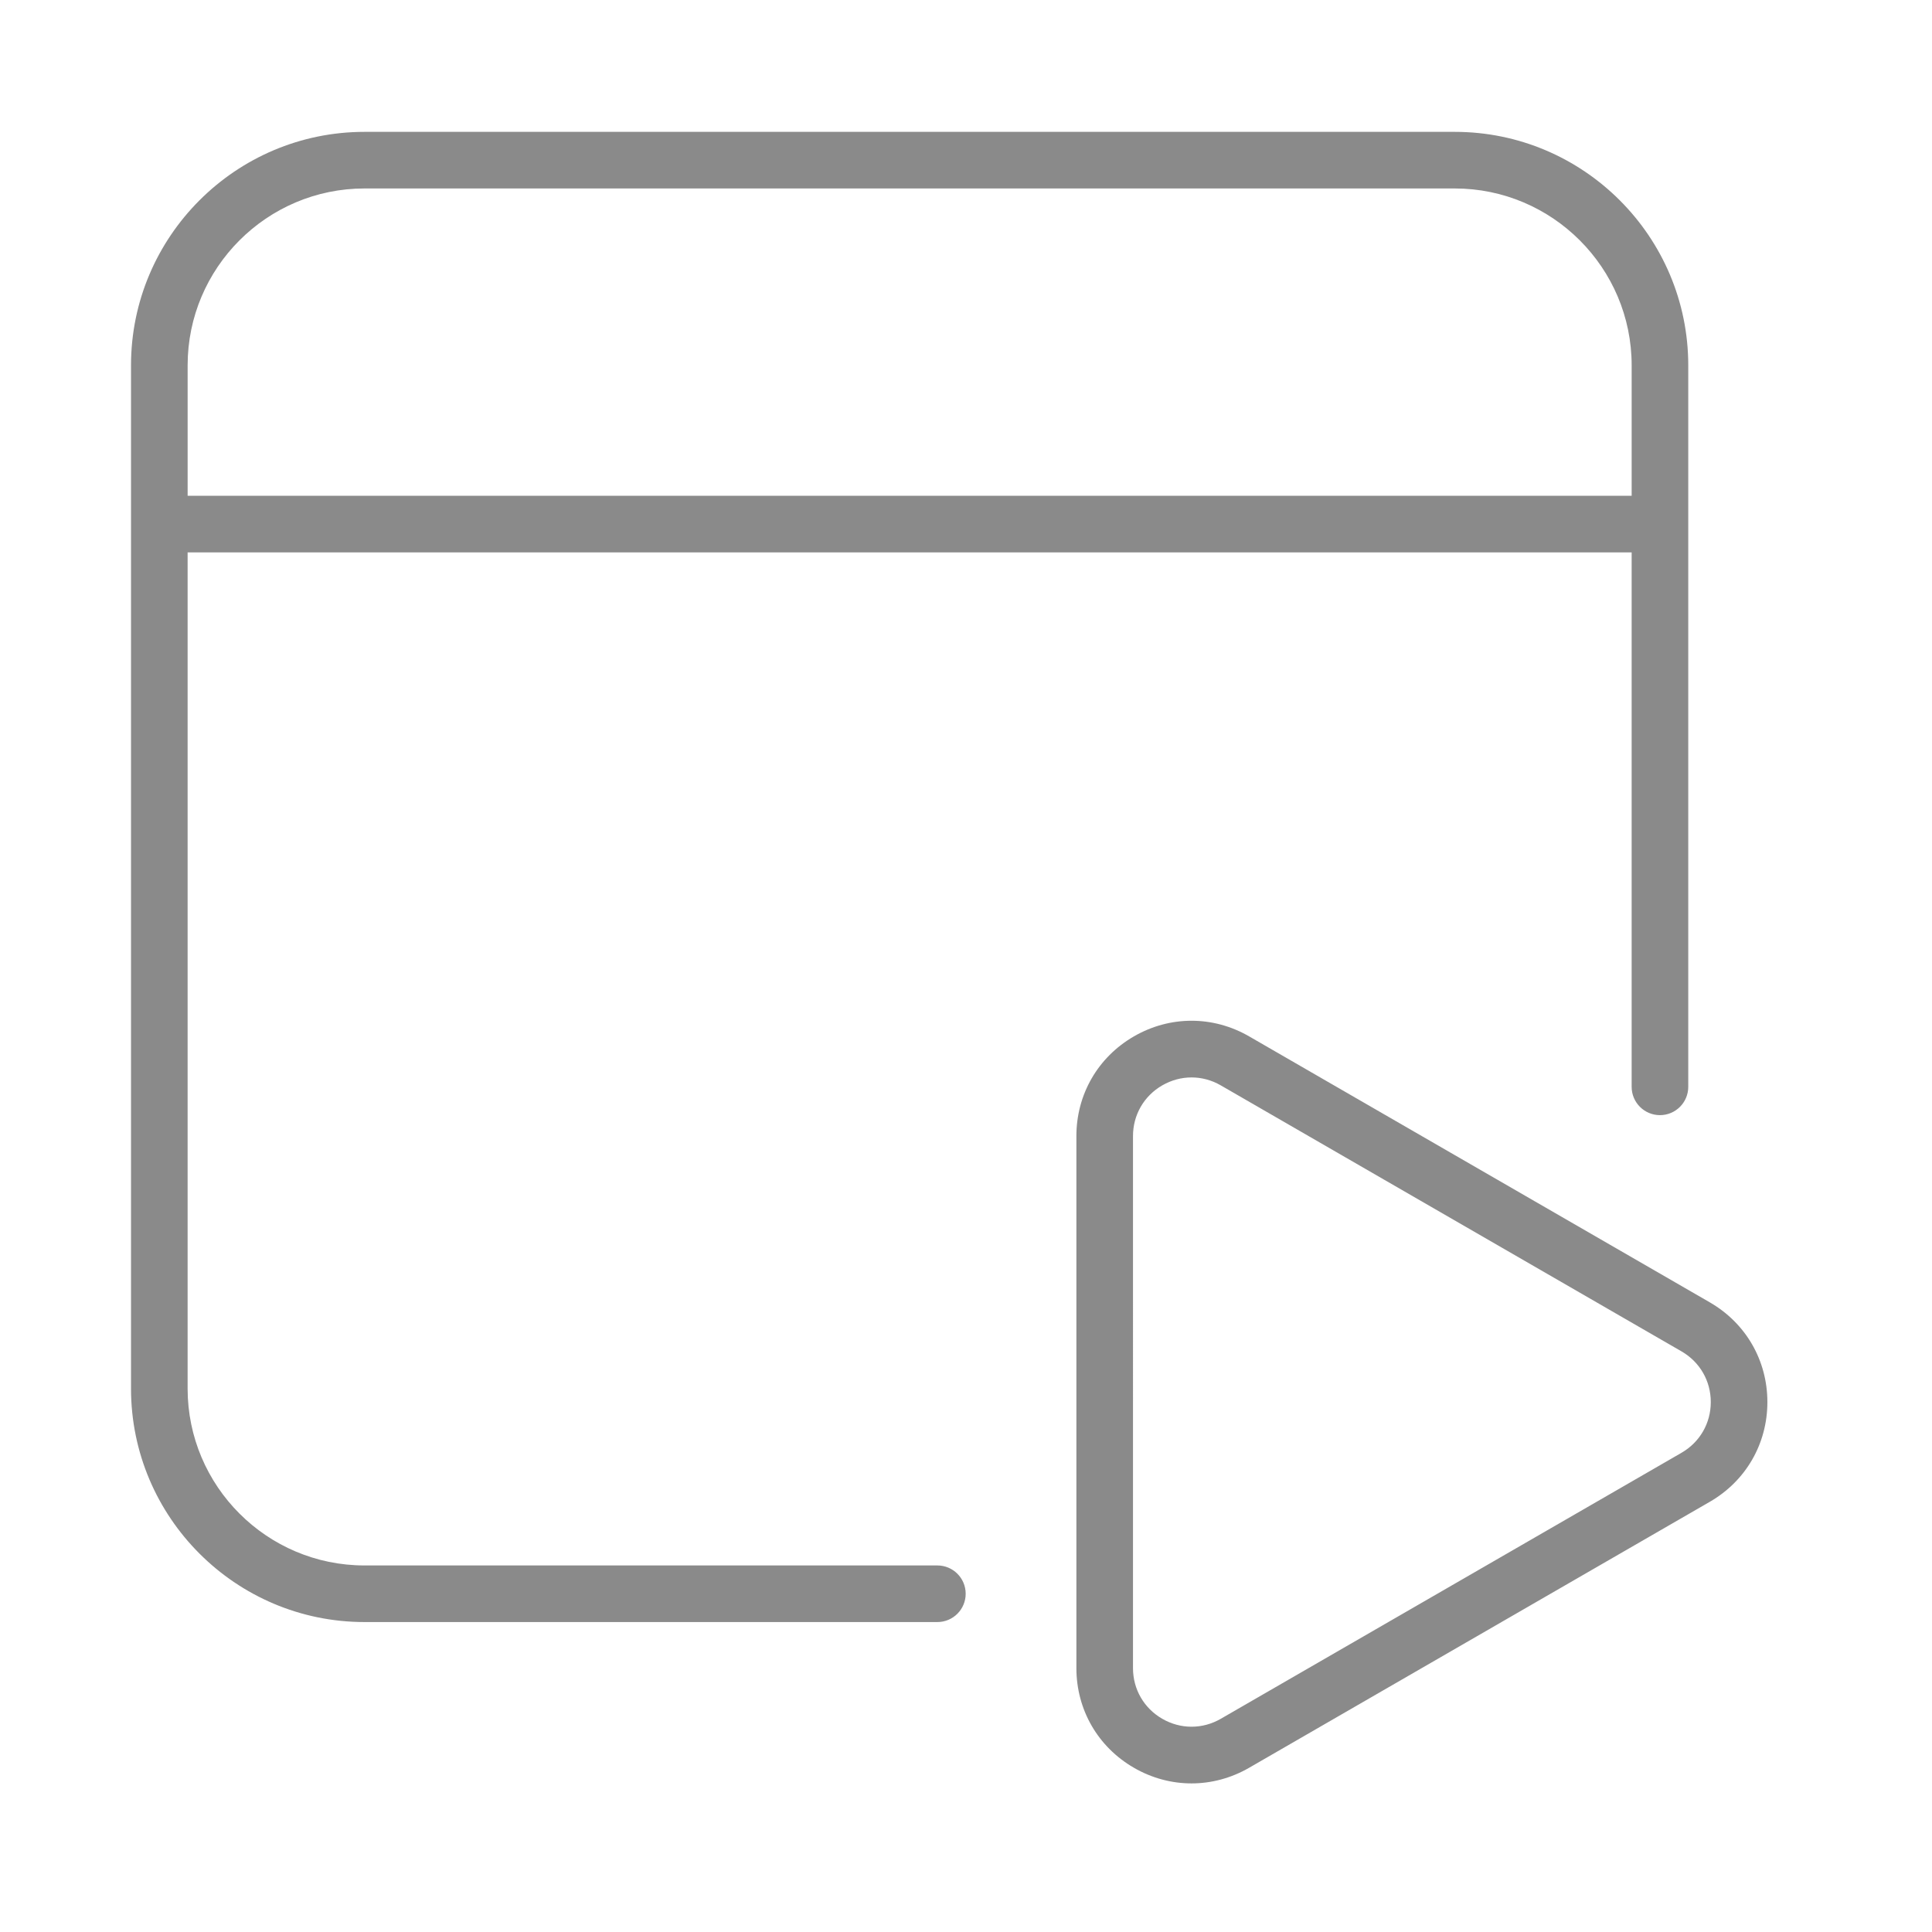 <?xml version="1.0" standalone="no"?><!DOCTYPE svg PUBLIC "-//W3C//DTD SVG 1.1//EN" "http://www.w3.org/Graphics/SVG/1.1/DTD/svg11.dtd"><svg t="1724230208151" class="icon" viewBox="0 0 1024 1024" version="1.1" xmlns="http://www.w3.org/2000/svg" p-id="7938" width="48" height="48" xmlns:xlink="http://www.w3.org/1999/xlink"><path d="M496.83 829.72H193.19c-51.69 0-93.75-42.05-93.75-93.75v-443.2h765.37v283.28c0 8.28 6.72 15 15 15s15-6.72 15-15V193.64c0-68.23-55.51-123.75-123.75-123.75H193.19c-68.23 0-123.75 55.51-123.75 123.75v542.33c0 68.24 55.51 123.75 123.75 123.75h303.64c8.28 0 15-6.72 15-15s-6.72-15-15-15zM193.19 99.89h577.87c51.69 0 93.75 42.06 93.75 93.75v69.13H99.45v-69.13c0-51.69 42.06-93.75 93.75-93.75z m713.06 590.39l-244.2-140.99c-19.11-11.03-41.92-11.03-61.03 0s-30.51 30.79-30.51 52.85v281.98c0 22.06 11.41 41.82 30.51 52.85 9.55 5.52 20.03 8.27 30.51 8.27s20.96-2.76 30.51-8.27l244.2-140.99c19.11-11.03 30.51-30.79 30.51-52.85s-11.41-41.82-30.51-52.85z m-15 79.72l-244.2 140.99c-9.71 5.61-21.31 5.61-31.03 0-9.71-5.61-15.51-15.65-15.51-26.87V602.14c0-11.22 5.8-21.26 15.51-26.87 4.86-2.8 10.19-4.21 15.51-4.21s10.66 1.4 15.51 4.21l244.2 140.99c9.71 5.61 15.51 15.65 15.51 26.87s-5.8 21.26-15.51 26.87z" p-id="7939" fill="#8a8a8a"></path></svg>